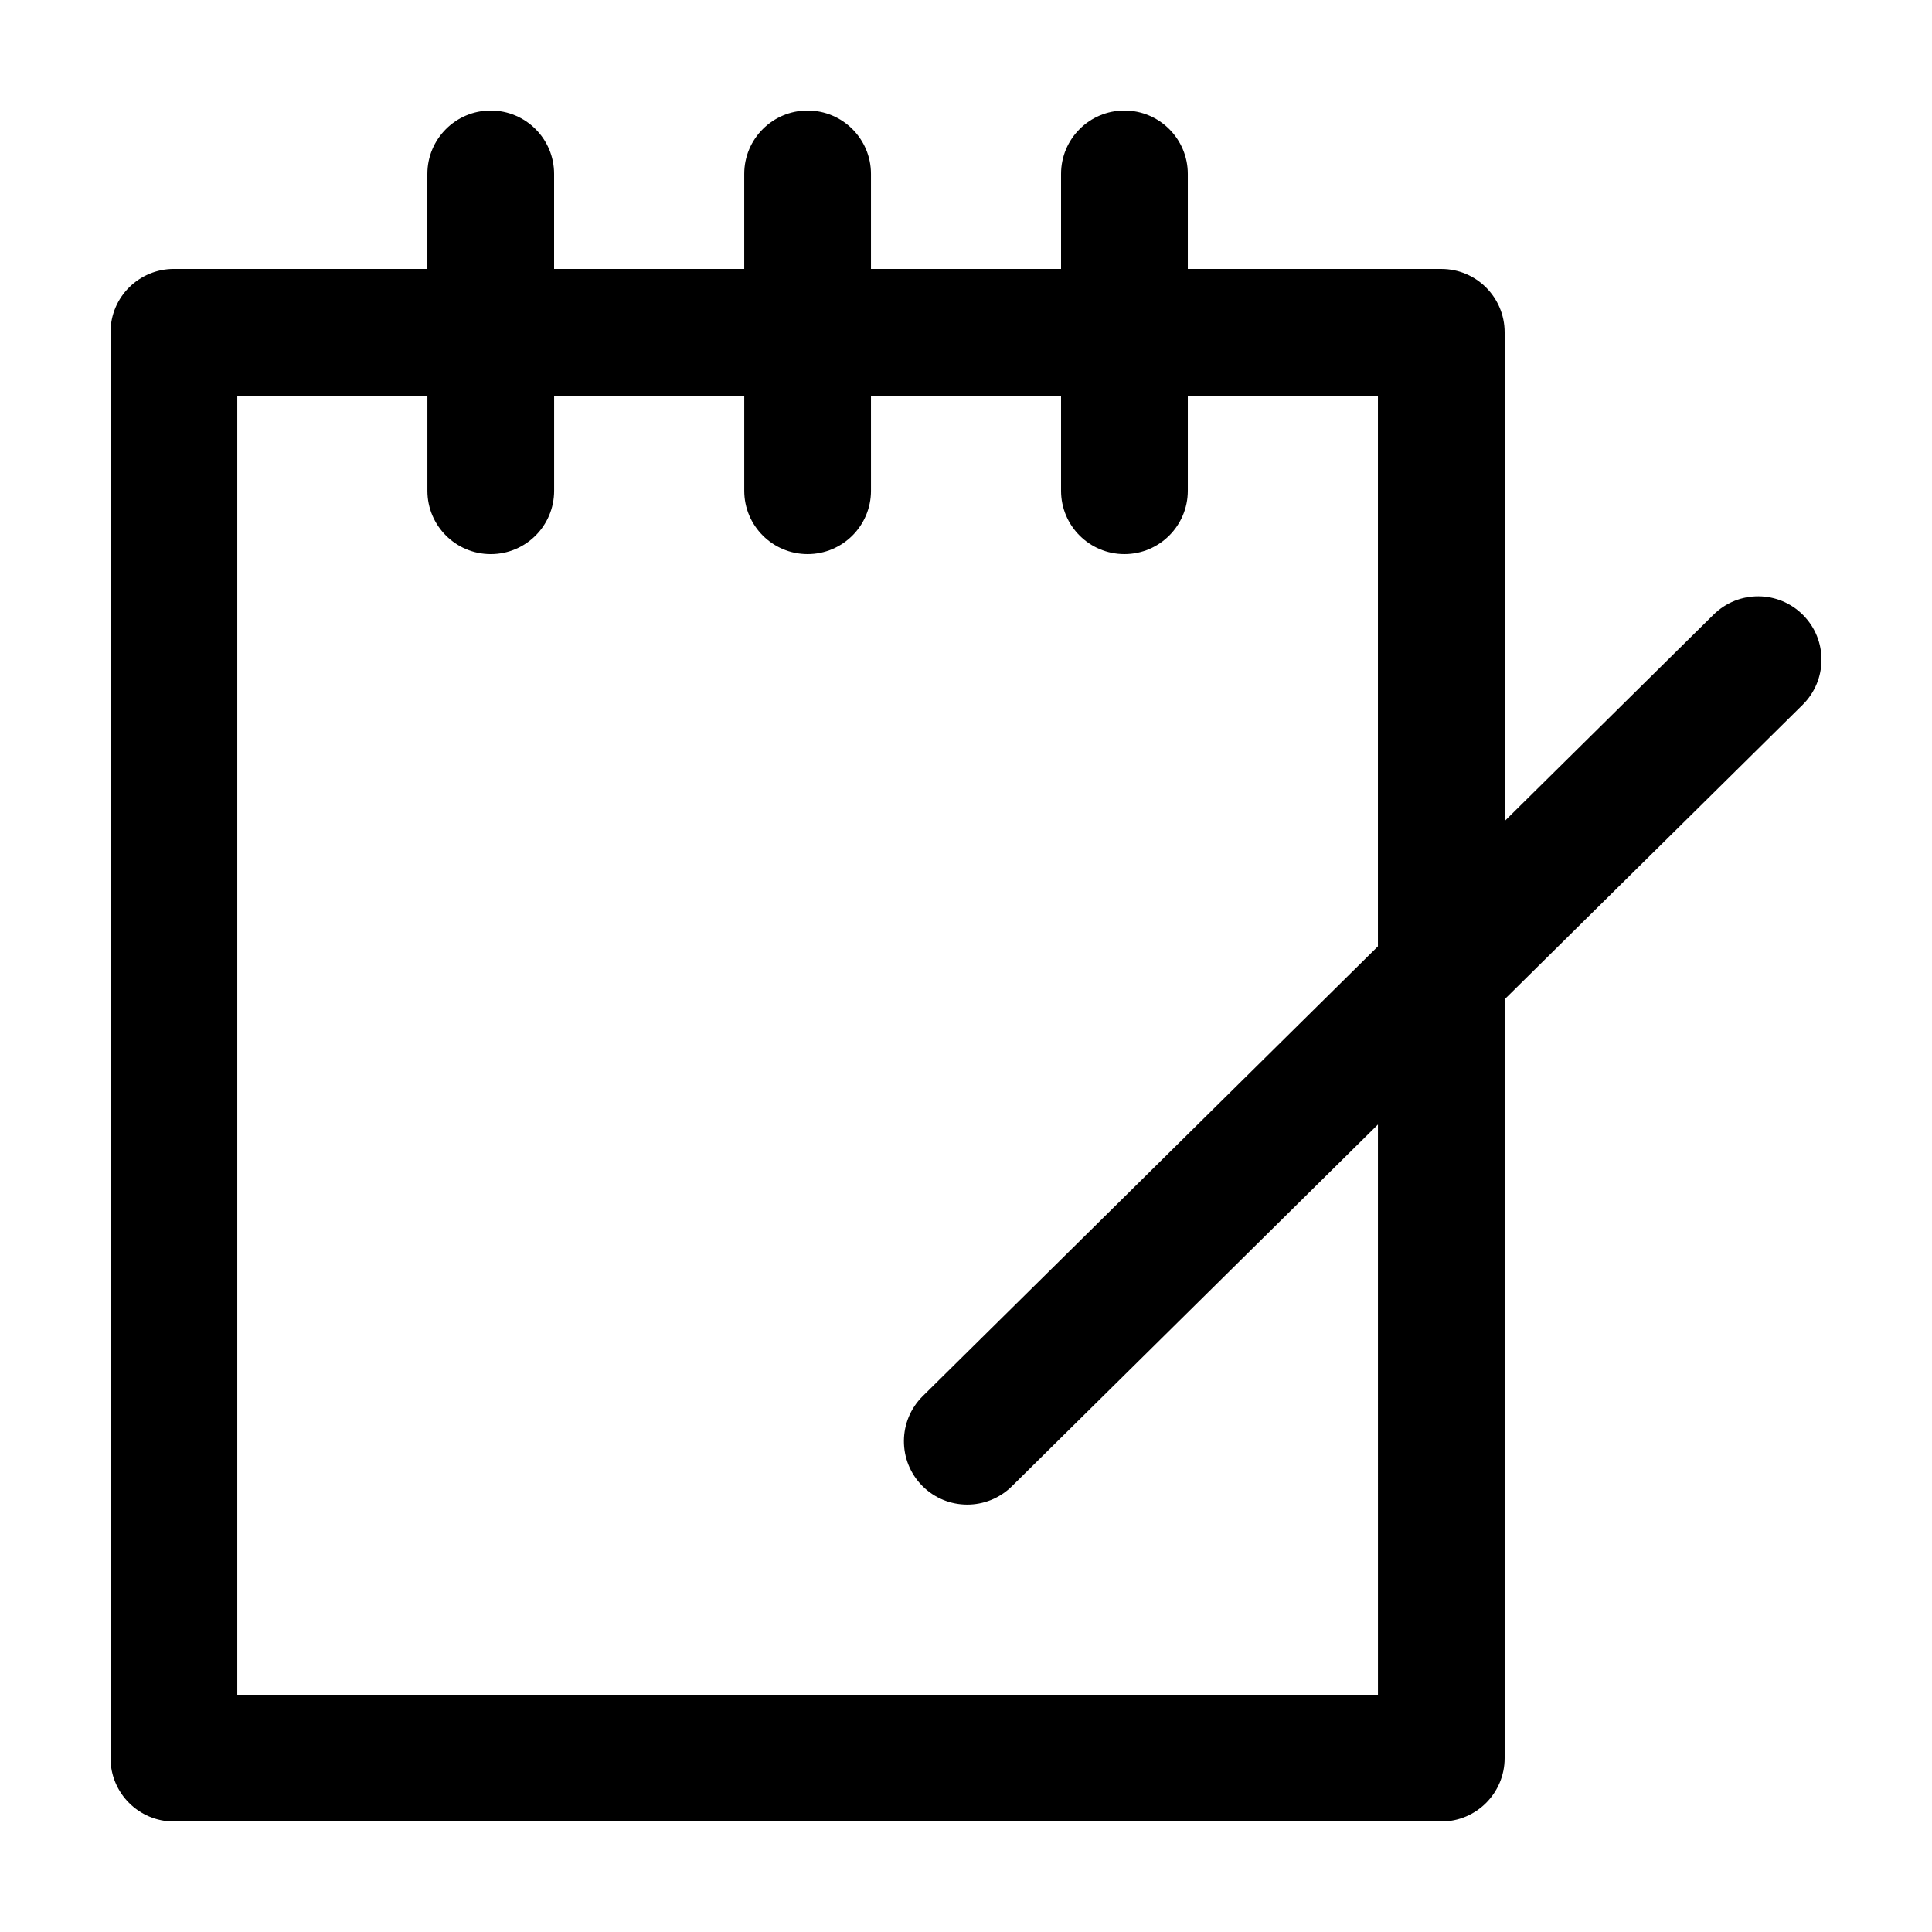 <?xml version="1.0" encoding="UTF-8"?>
<!-- Uploaded to: SVG Repo, www.svgrepo.com, Generator: SVG Repo Mixer Tools -->
<svg fill="#000000" width="800px" height="800px" version="1.1" viewBox="144 144 512 512" xmlns="http://www.w3.org/2000/svg">
 <path d="m621.87 307.02c-6.539-6.606-17.145-6.656-23.758-0.141l-55.363 54.715-0.004-129.53c0-9.273-7.516-16.793-16.793-16.793l-67.172 0.004v-25.191c0-9.277-7.519-16.797-16.797-16.797-9.273 0-16.793 7.519-16.793 16.793v25.184h-50.375v-25.184c0-9.27-7.516-16.793-16.793-16.793-9.273 0-16.793 7.523-16.793 16.793v25.184h-50.387v-25.184c0-9.273-7.519-16.793-16.793-16.793s-16.793 7.523-16.793 16.793v25.184h-67.176c-9.137 0-16.793 7.356-16.793 16.793v377.87c0 9.273 7.519 16.789 16.793 16.789h335.87c9.273 0 16.793-7.516 16.793-16.793v-201.1l78.984-78.055c6.59-6.519 6.66-17.152 0.141-23.746zm-112.7 286.11h-302.29v-344.27h50.383v25.191c0 9.273 7.523 16.793 16.793 16.793 9.27 0 16.793-7.516 16.793-16.793v-25.191l50.383 0.004v25.184c0 9.273 7.523 16.793 16.793 16.793 9.27 0 16.793-7.516 16.793-16.793l-0.004-25.184h50.375v25.184c0 9.273 7.516 16.793 16.793 16.793 9.273 0 16.797-7.516 16.797-16.793v-25.184h50.383v145.93l-120.63 119.2c-6.594 6.519-6.656 17.148-0.137 23.758 6.559 6.629 17.195 6.602 23.75 0.137l97.02-95.875z"/>
</svg>